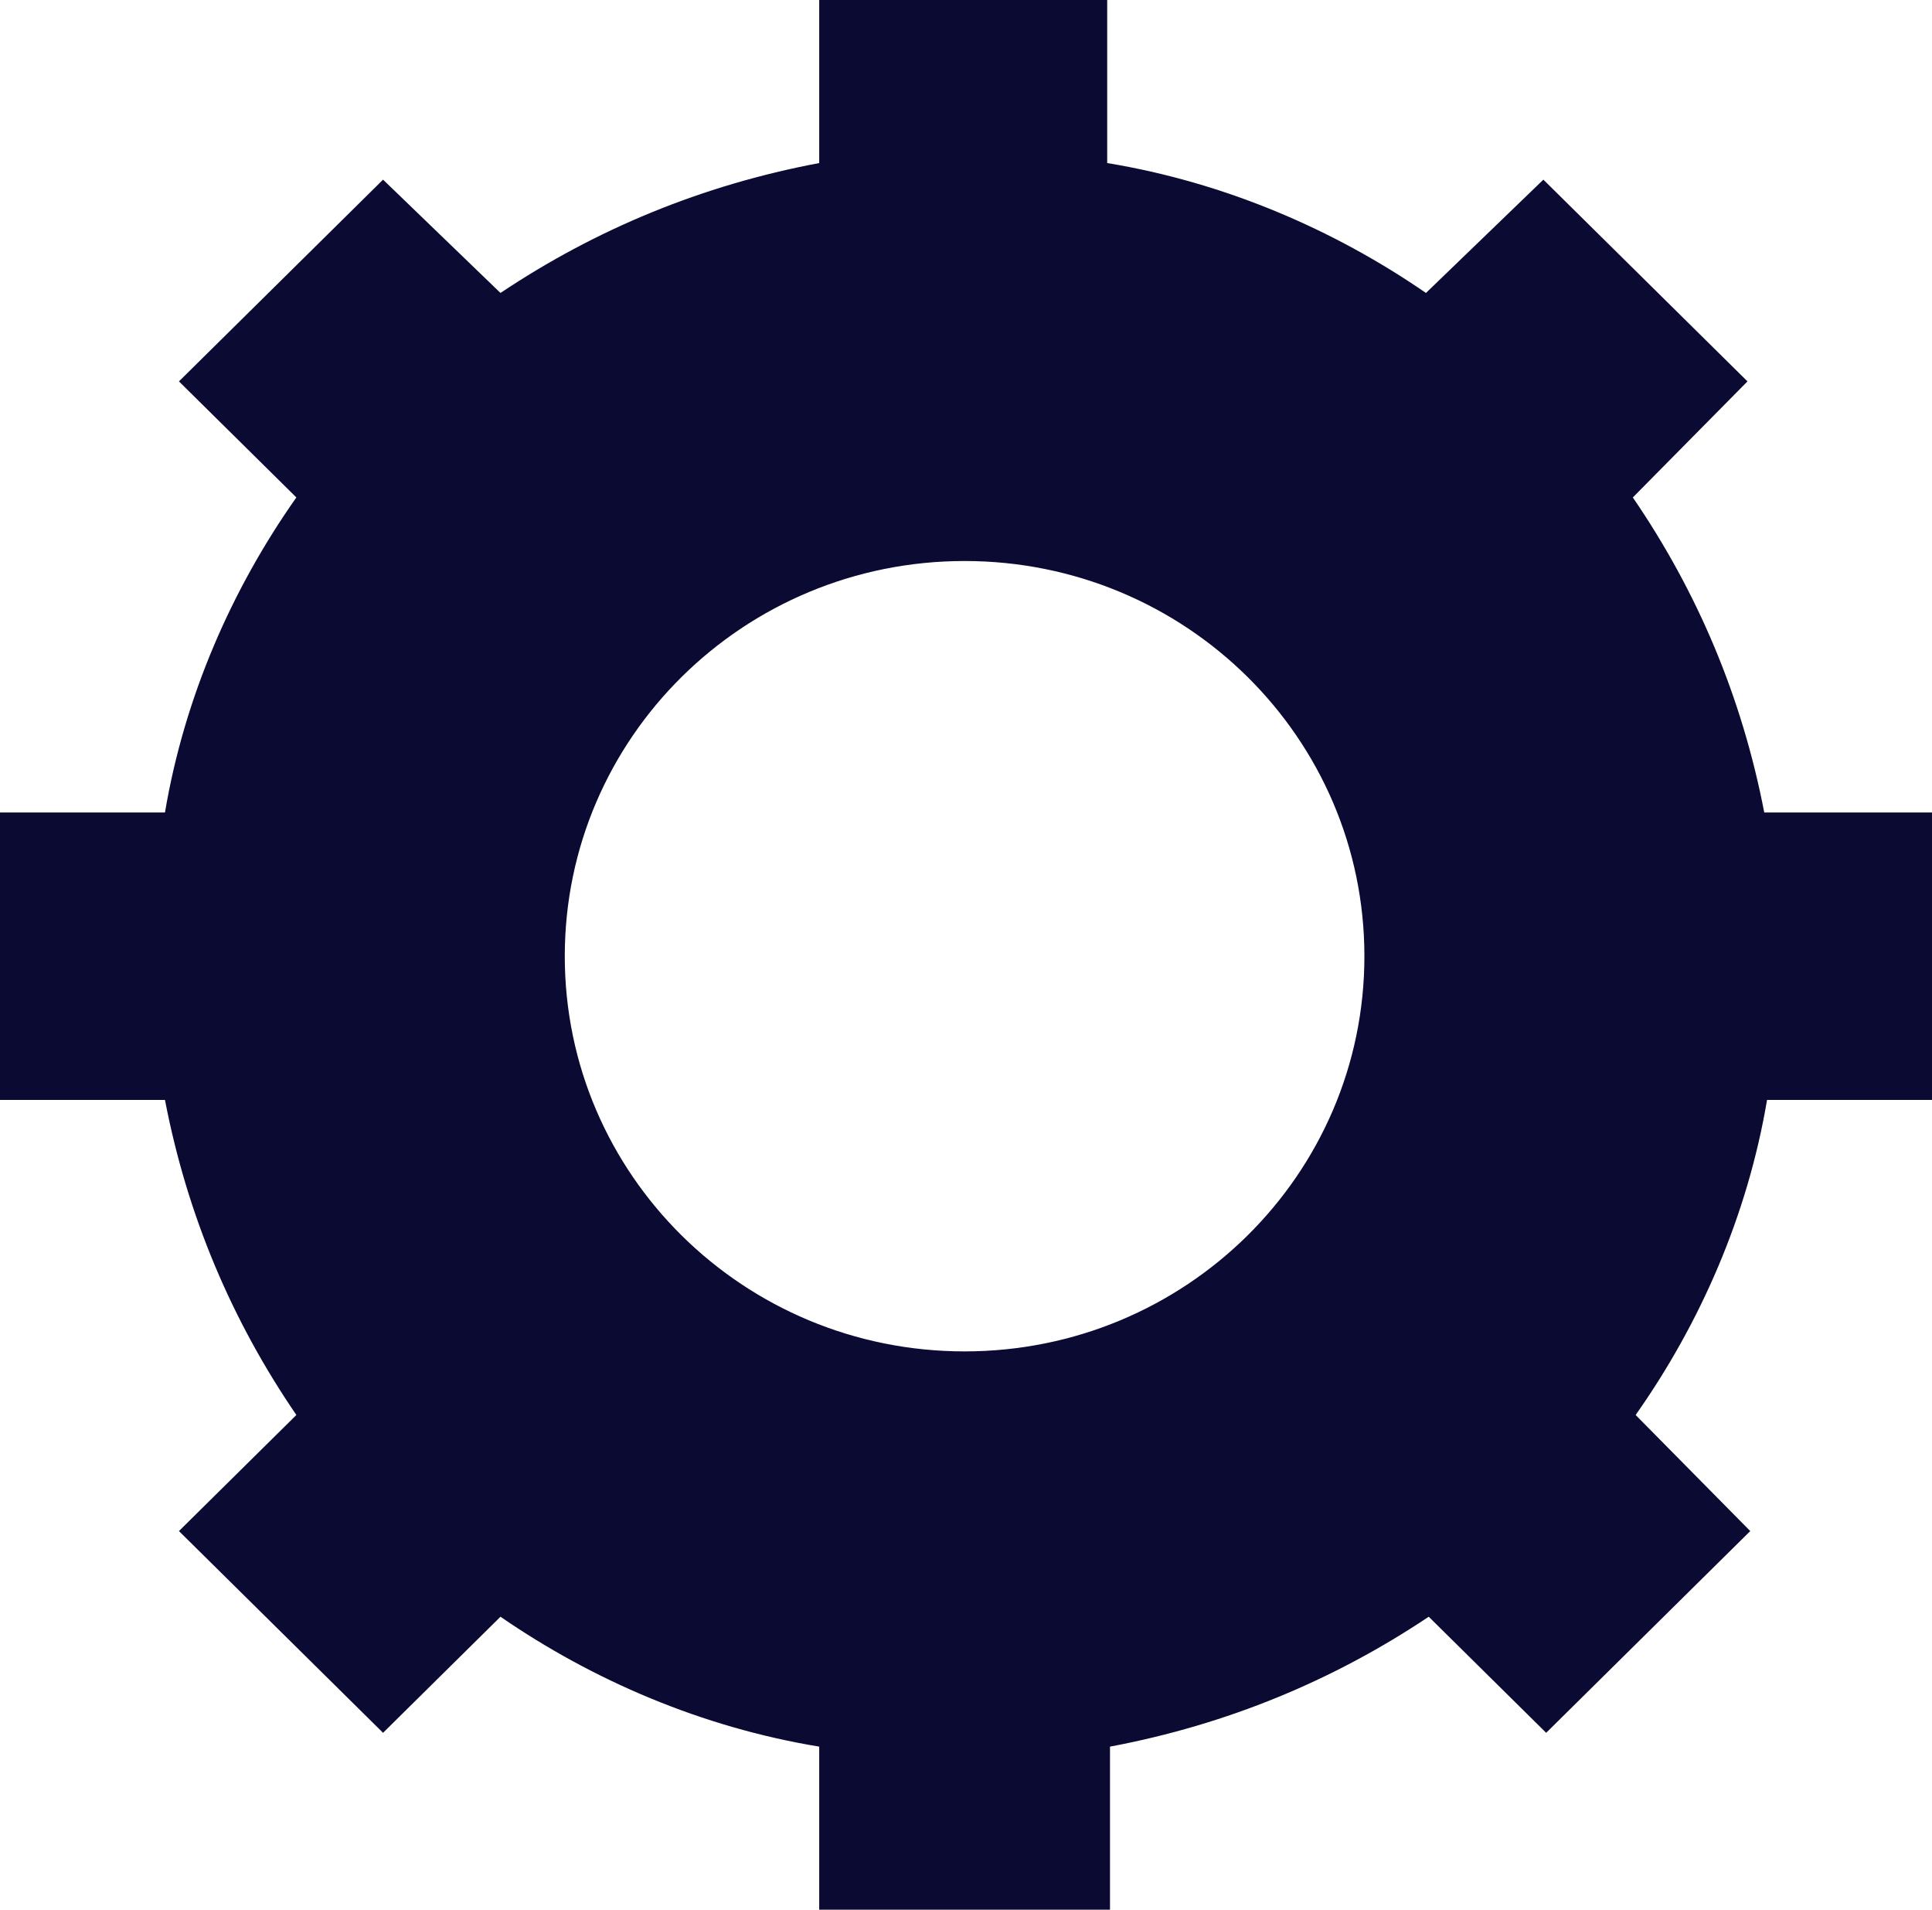 <?xml version="1.0" encoding="UTF-8"?>
<svg xmlns="http://www.w3.org/2000/svg" width="85" height="84" viewBox="0 0 85 84" fill="none">
  <path d="M77.62 35.739C76.636 30.634 74.667 26.015 71.838 21.881L76.882 16.776L67.902 7.902L62.736 12.886C58.676 10.09 53.879 8.023 48.712 7.172V0H36.042V7.172C30.876 8.144 26.201 10.09 22.019 12.886L16.853 7.902L7.873 16.776L13.039 21.881C10.21 25.893 8.118 30.634 7.258 35.739H0V48.382H7.258C8.241 53.487 10.21 58.107 13.039 62.24L7.873 67.346L16.853 76.22L22.019 71.114C26.079 73.91 30.876 75.977 36.042 76.828V84H48.835V76.828C54.001 75.856 58.676 73.91 62.858 71.114L68.025 76.22L77.004 67.346L71.961 62.24C74.79 58.228 76.882 53.487 77.743 48.382H85V35.739H77.62ZM42.438 59.443C32.72 59.443 24.848 51.664 24.848 42.06C24.848 32.456 32.72 24.677 42.438 24.677C52.156 24.677 60.028 32.456 60.028 42.06C60.028 51.664 52.156 59.443 42.438 59.443Z" fill="#0B0A32"></path>
</svg>
